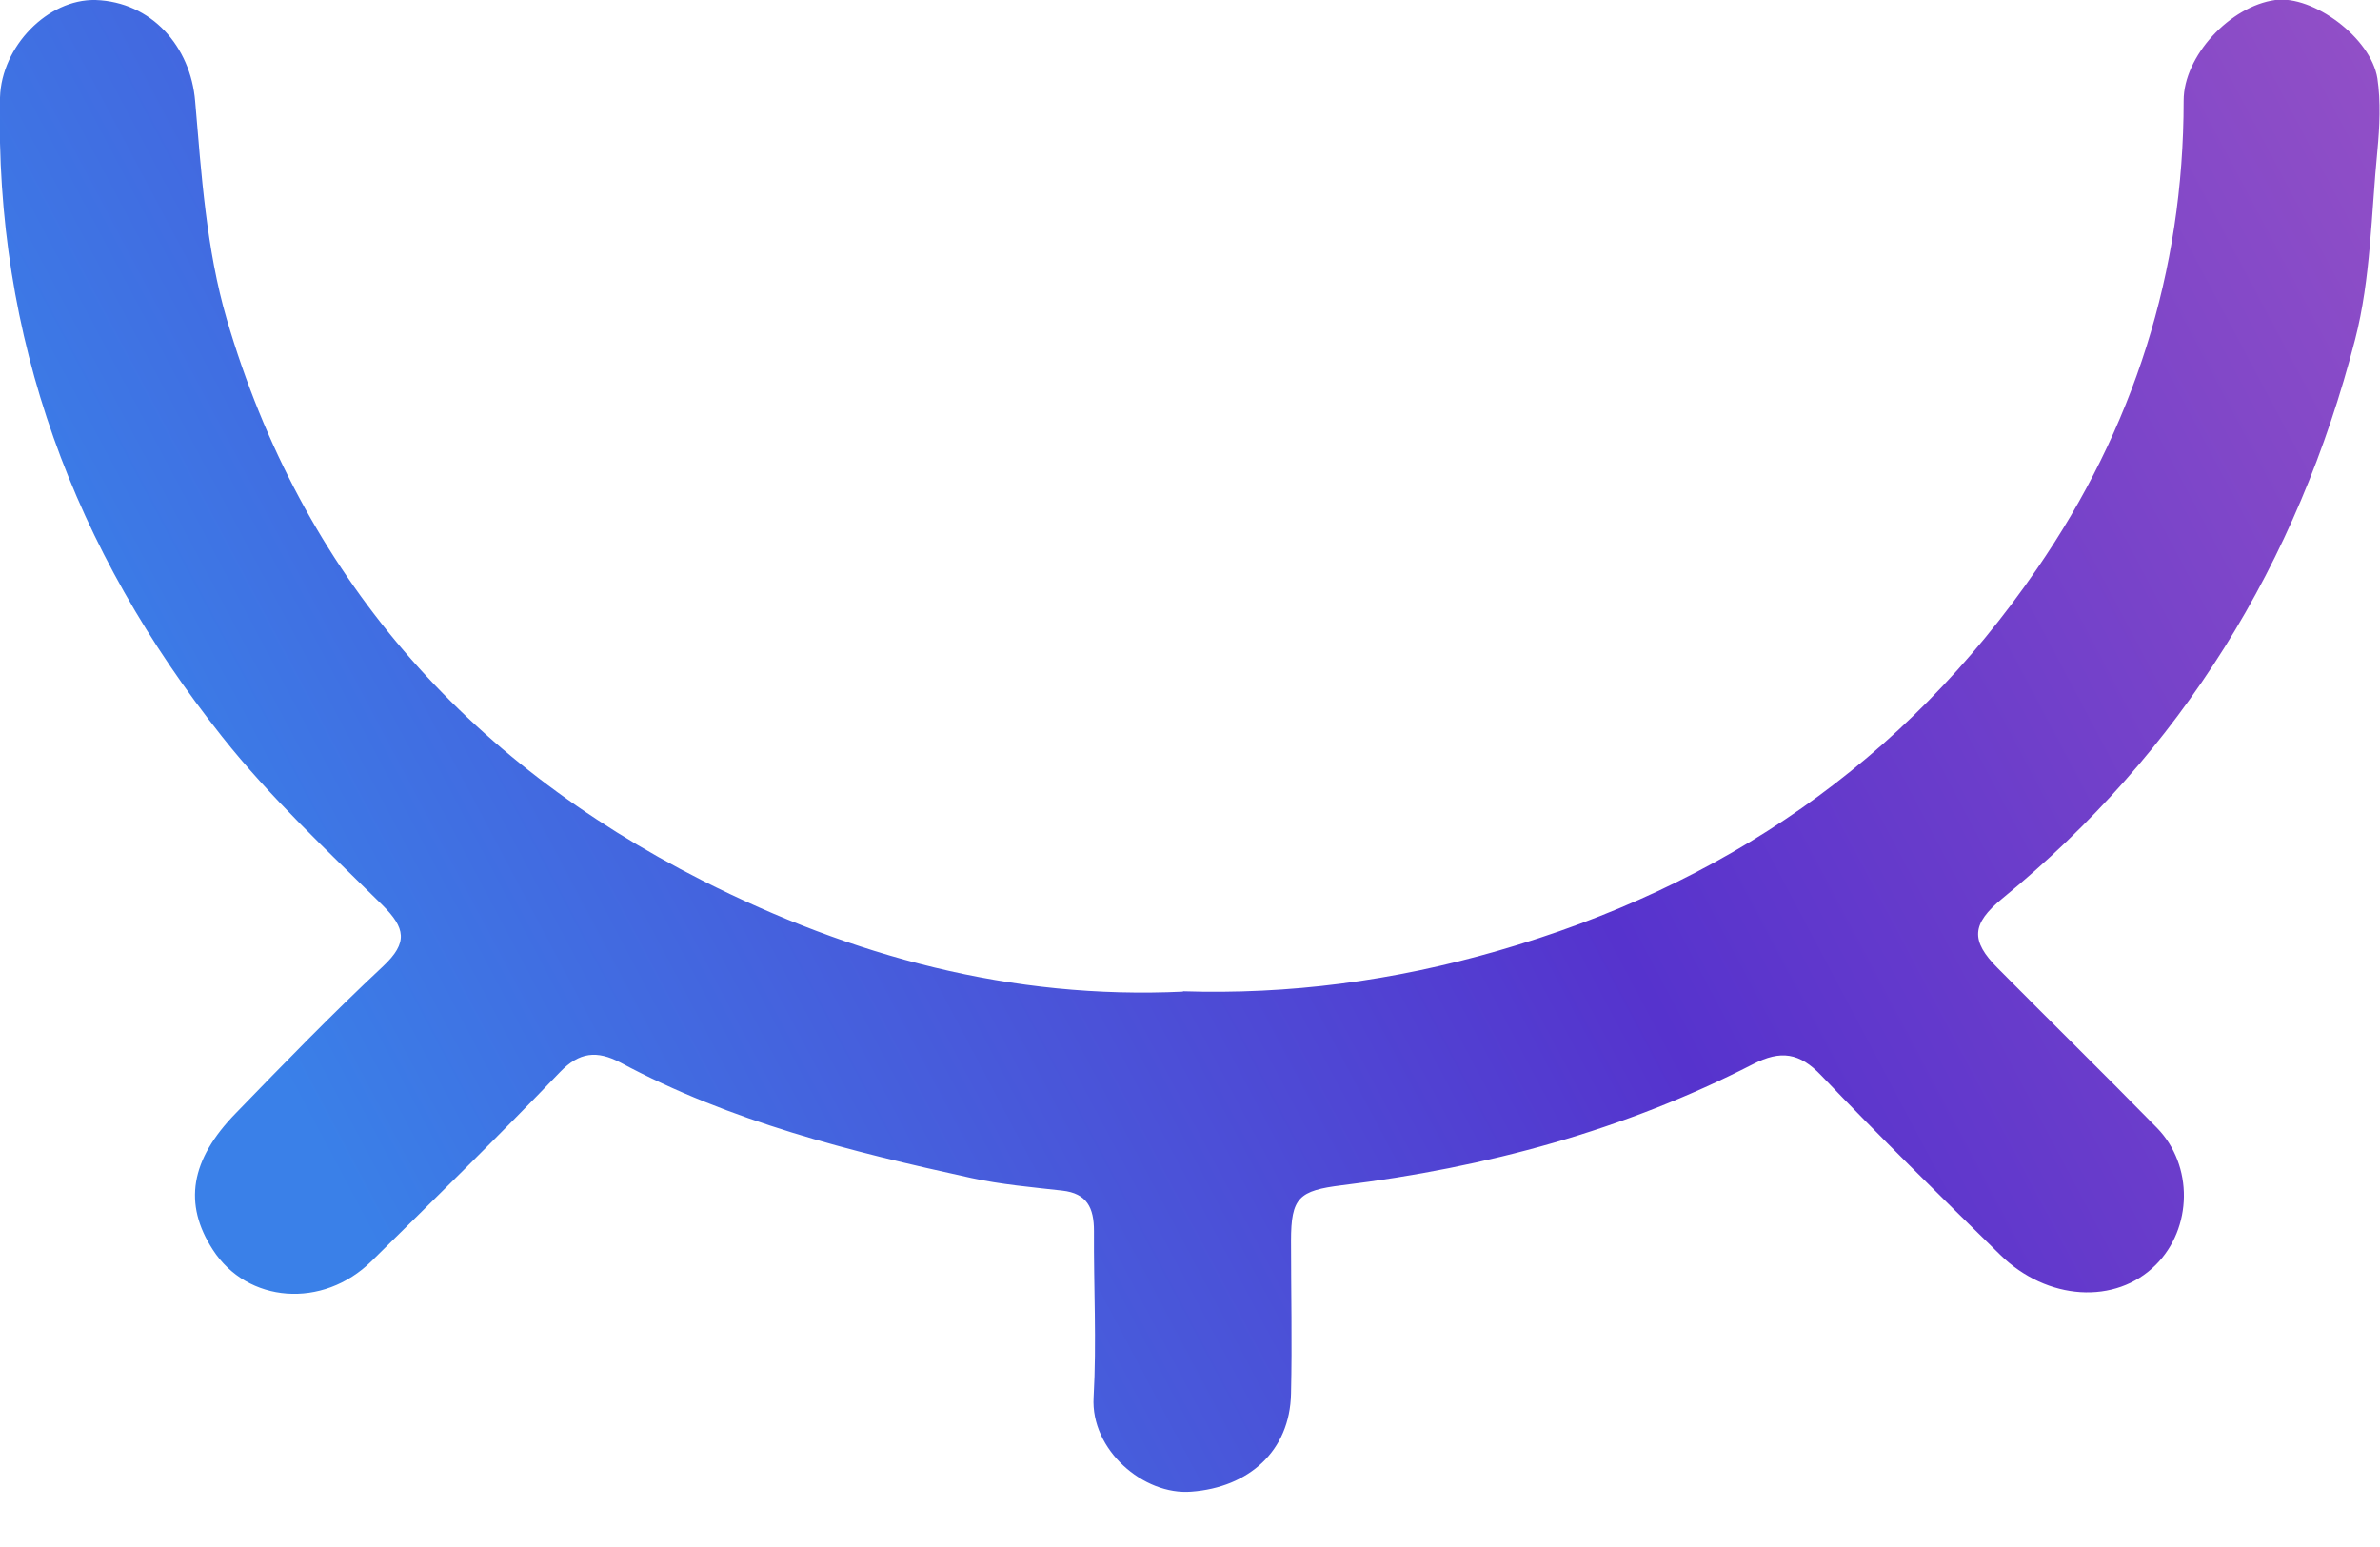 <svg width="20" height="13" viewBox="0 0 20 13" fill="none" xmlns="http://www.w3.org/2000/svg">
<g clip-path="url(#clip0_35_5130)">
<path d="M9.944 8.333C8.5 8.401 7.16 8.036 5.9 7.398C3.912 6.39 2.536 4.834 1.905 2.681C1.734 2.095 1.692 1.463 1.64 0.851C1.602 0.39 1.273 0.016 0.803 0C0.4 -0.009 0.013 0.39 0 0.819C-0.045 2.842 0.622 4.624 1.866 6.19C2.269 6.699 2.749 7.147 3.213 7.605C3.406 7.798 3.432 7.92 3.219 8.12C2.794 8.517 2.388 8.935 1.982 9.354C1.598 9.747 1.54 10.118 1.788 10.501C2.078 10.953 2.713 11.001 3.122 10.598C3.654 10.073 4.189 9.548 4.705 9.01C4.869 8.839 5.017 8.826 5.214 8.929C6.138 9.425 7.147 9.677 8.162 9.899C8.413 9.954 8.671 9.976 8.926 10.005C9.135 10.028 9.193 10.15 9.193 10.344C9.19 10.811 9.216 11.278 9.19 11.742C9.164 12.183 9.609 12.567 10.011 12.535C10.492 12.499 10.84 12.196 10.849 11.71C10.859 11.281 10.849 10.856 10.849 10.427C10.849 10.063 10.914 10.005 11.278 9.96C12.486 9.812 13.646 9.499 14.732 8.942C14.964 8.823 15.122 8.845 15.306 9.039C15.795 9.551 16.301 10.047 16.807 10.543C17.203 10.933 17.78 10.965 18.115 10.63C18.425 10.321 18.434 9.793 18.125 9.477C17.683 9.026 17.232 8.584 16.788 8.136C16.556 7.904 16.569 7.763 16.823 7.553C18.334 6.316 19.307 4.73 19.791 2.852C19.923 2.34 19.926 1.795 19.978 1.267C19.997 1.064 20.007 0.854 19.978 0.658C19.923 0.316 19.436 -0.042 19.12 0C18.74 0.052 18.35 0.471 18.35 0.845C18.35 2.285 17.928 3.603 17.116 4.782C16.002 6.403 14.474 7.447 12.583 7.991C11.71 8.243 10.83 8.359 9.937 8.33L9.944 8.333Z" fill="url(#paint0_linear_35_5130)"/>
</g>
<defs>
<linearGradient id="paint0_linear_35_5130" x1="2.372" y1="9.048" x2="21.624" y2="-1.153" gradientUnits="userSpaceOnUse">
<stop stop-color="#3A80E8"/>
<stop offset="0.48" stop-color="#5633CD"/>
<stop offset="1" stop-color="#A056C5"/>
</linearGradient>
<clipPath id="clip0_35_5130">
<rect width="20" height="12.537" fill="white"/>
</clipPath>
</defs>
</svg>
